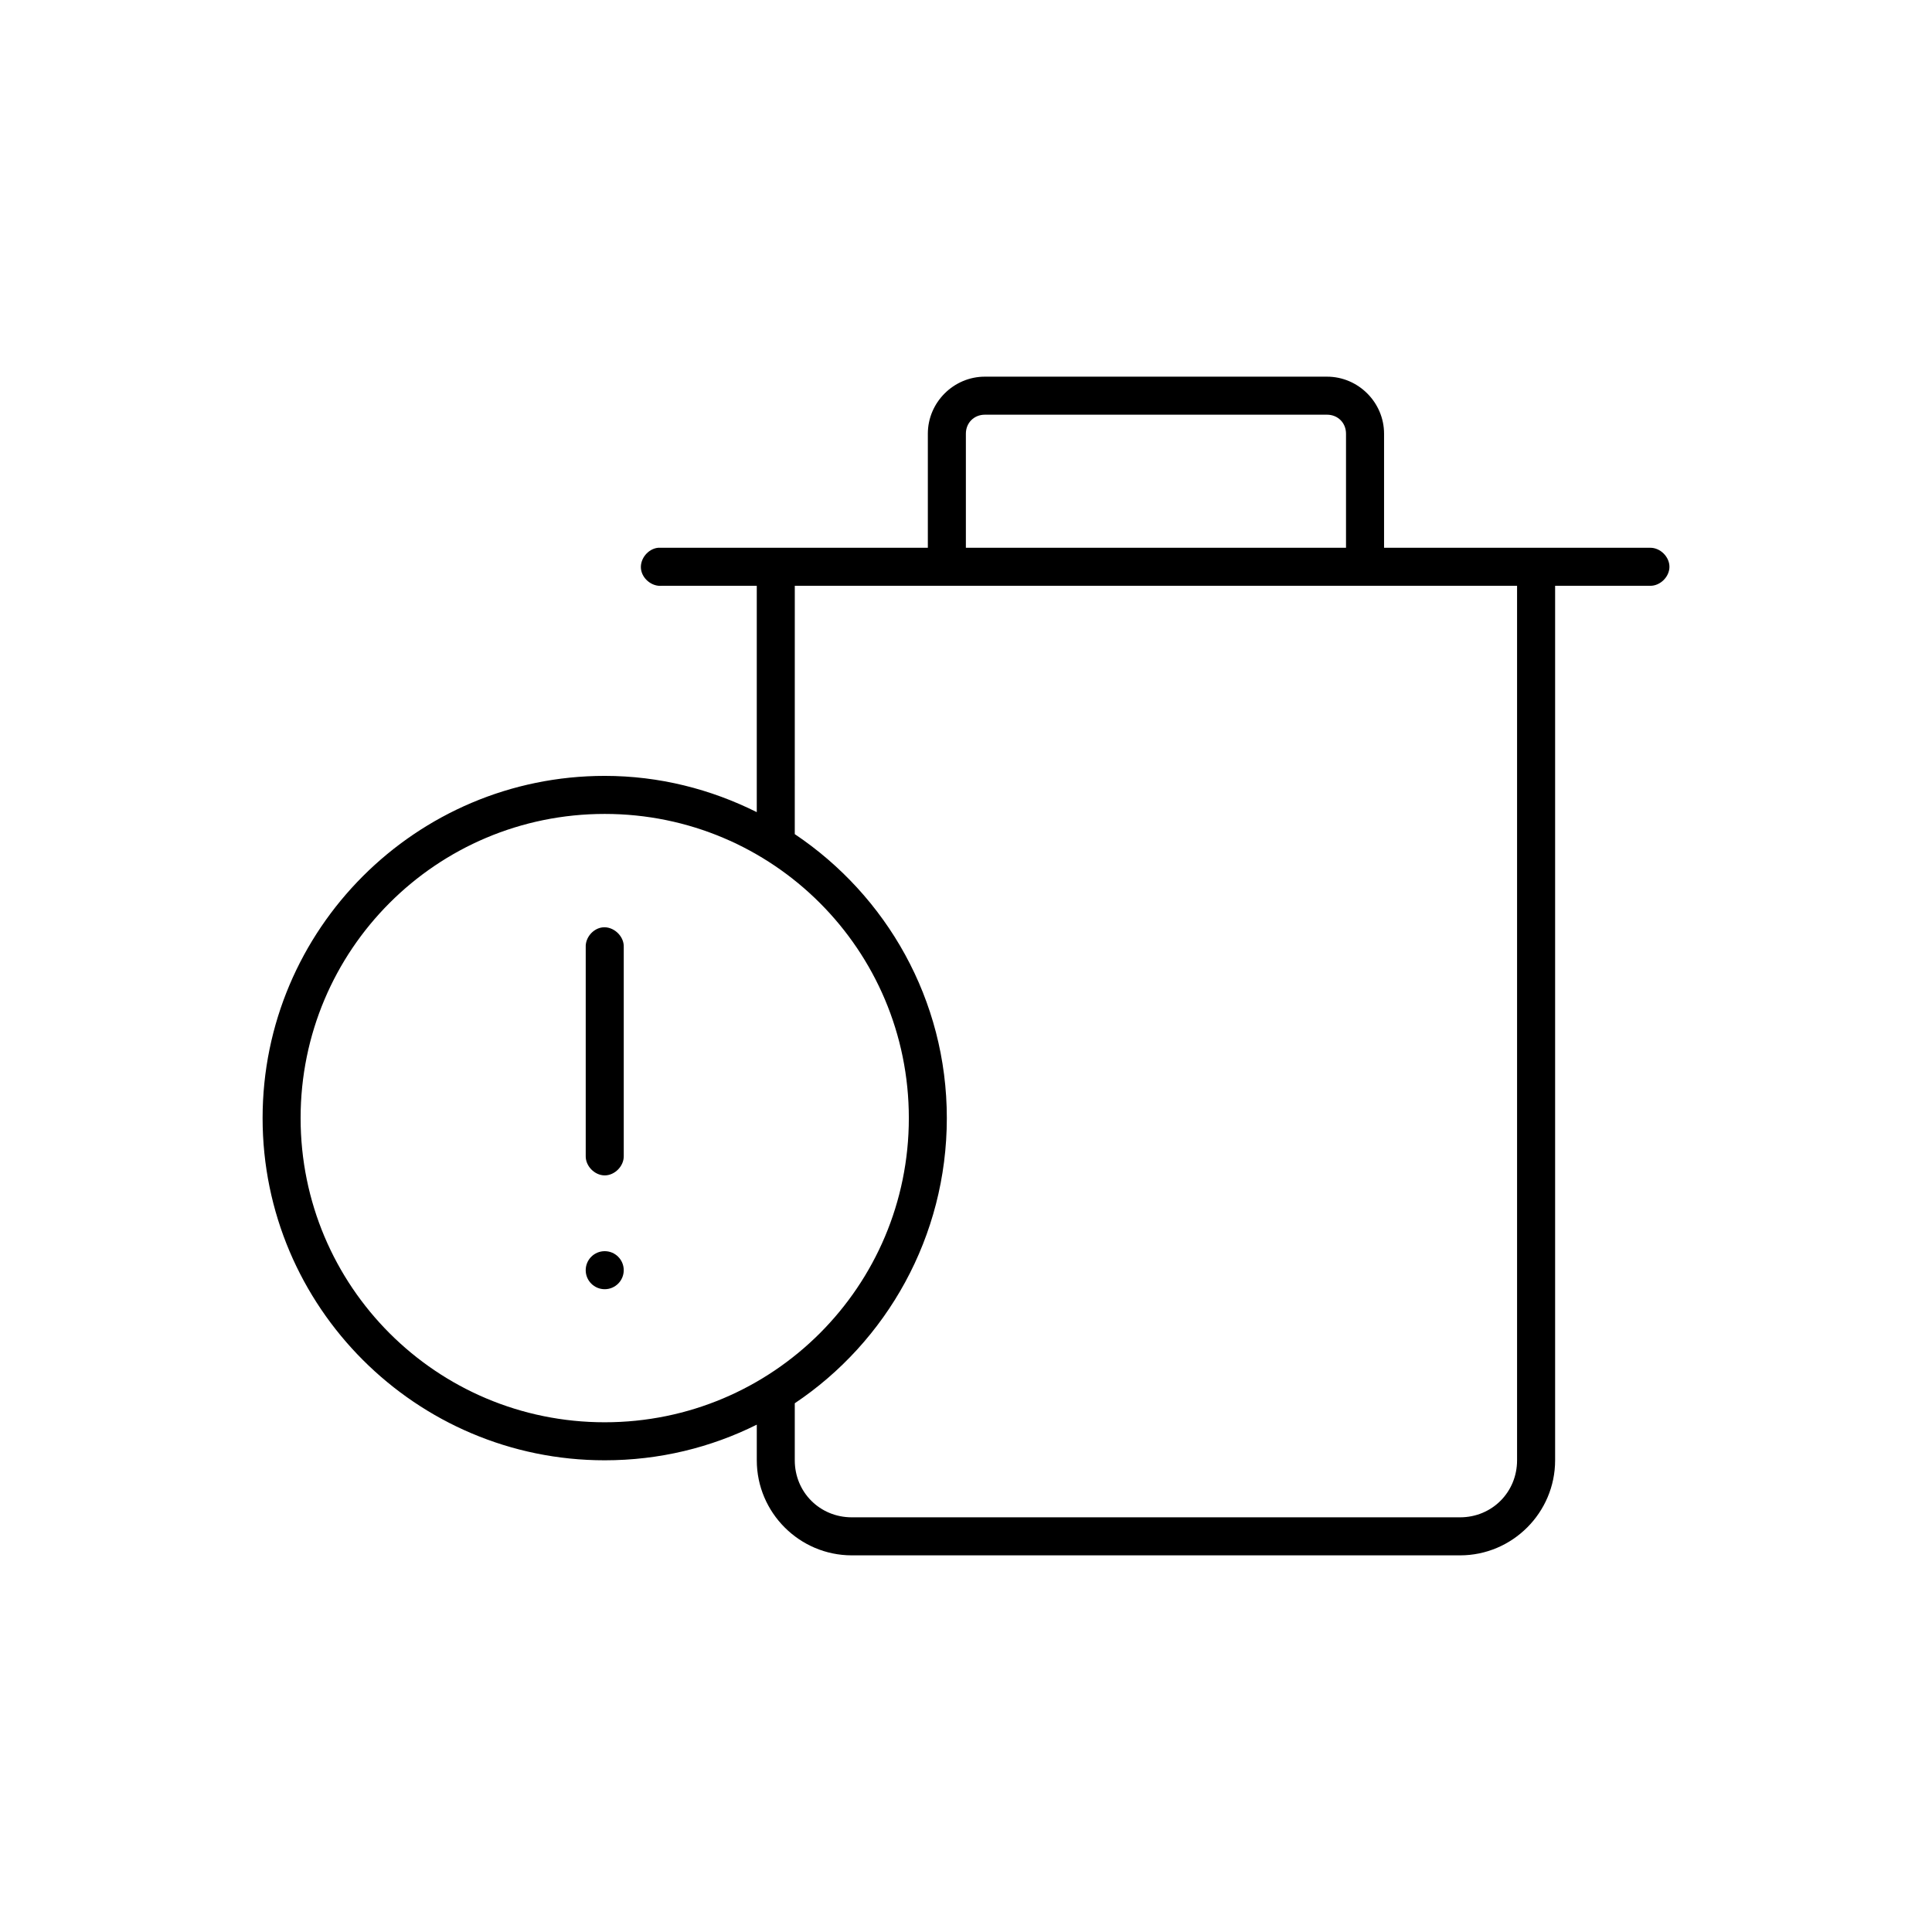 <?xml version="1.0" encoding="UTF-8"?>
<!-- Uploaded to: SVG Repo, www.svgrepo.com, Generator: SVG Repo Mixer Tools -->
<svg fill="#000000" width="800px" height="800px" version="1.1" viewBox="144 144 512 512" xmlns="http://www.w3.org/2000/svg">
 <path d="m405 243.82c-8.285 0-15.113 6.828-15.113 15.113v30.23h-71.465c-2.637 0.246-4.812 2.871-4.566 5.512 0.246 2.637 2.871 4.812 5.508 4.566h25.188v59.984c-12.156-6.074-25.797-9.609-40.293-9.609-50.016 0-90.668 40.66-90.668 90.688 0 50.023 40.652 90.688 90.668 90.688 14.496 0 28.137-3.379 40.297-9.445v9.445c0 13.867 11.32 25.191 25.188 25.191h161.19c13.867 0 25.188-11.32 25.188-25.191v-231.75h25.188c2.66 0.039 5.109-2.375 5.109-5.039 0-2.66-2.449-5.074-5.109-5.039h-70.52v-30.23c0-8.285-6.828-15.113-15.113-15.113zm0 10.078h90.668c2.879 0 5.039 2.16 5.039 5.039v30.23h-100.74v-30.23c0-2.879 2.16-5.039 5.039-5.039zm-50.371 45.344h191.41v231.75c0 8.461-6.652 15.113-15.113 15.113h-161.19c-8.461 0-15.113-6.652-15.113-15.113v-15.113c24.32-16.277 40.297-44.152 40.297-75.57 0-31.391-16.016-58.973-40.297-75.258 0.004-0.105 0.004-0.211 0-0.316zm-50.371 60.457c44.57 0 80.594 36.031 80.594 80.609s-36.023 80.609-80.594 80.609c-44.57 0-80.594-36.031-80.594-80.609s36.023-80.609 80.594-80.609zm-0.629 30.07c-2.473 0.312-4.504 2.703-4.406 5.195v55.418c-0.039 2.66 2.375 5.109 5.039 5.109 2.66 0 5.074-2.449 5.039-5.109v-55.418c0.113-2.914-2.773-5.562-5.668-5.195zm0.629 85.805c-2.781 0-5.039 2.254-5.039 5.039 0 2.781 2.254 5.039 5.039 5.039 2.781 0 5.039-2.254 5.039-5.039 0-2.781-2.254-5.039-5.039-5.039z"/>
</svg>